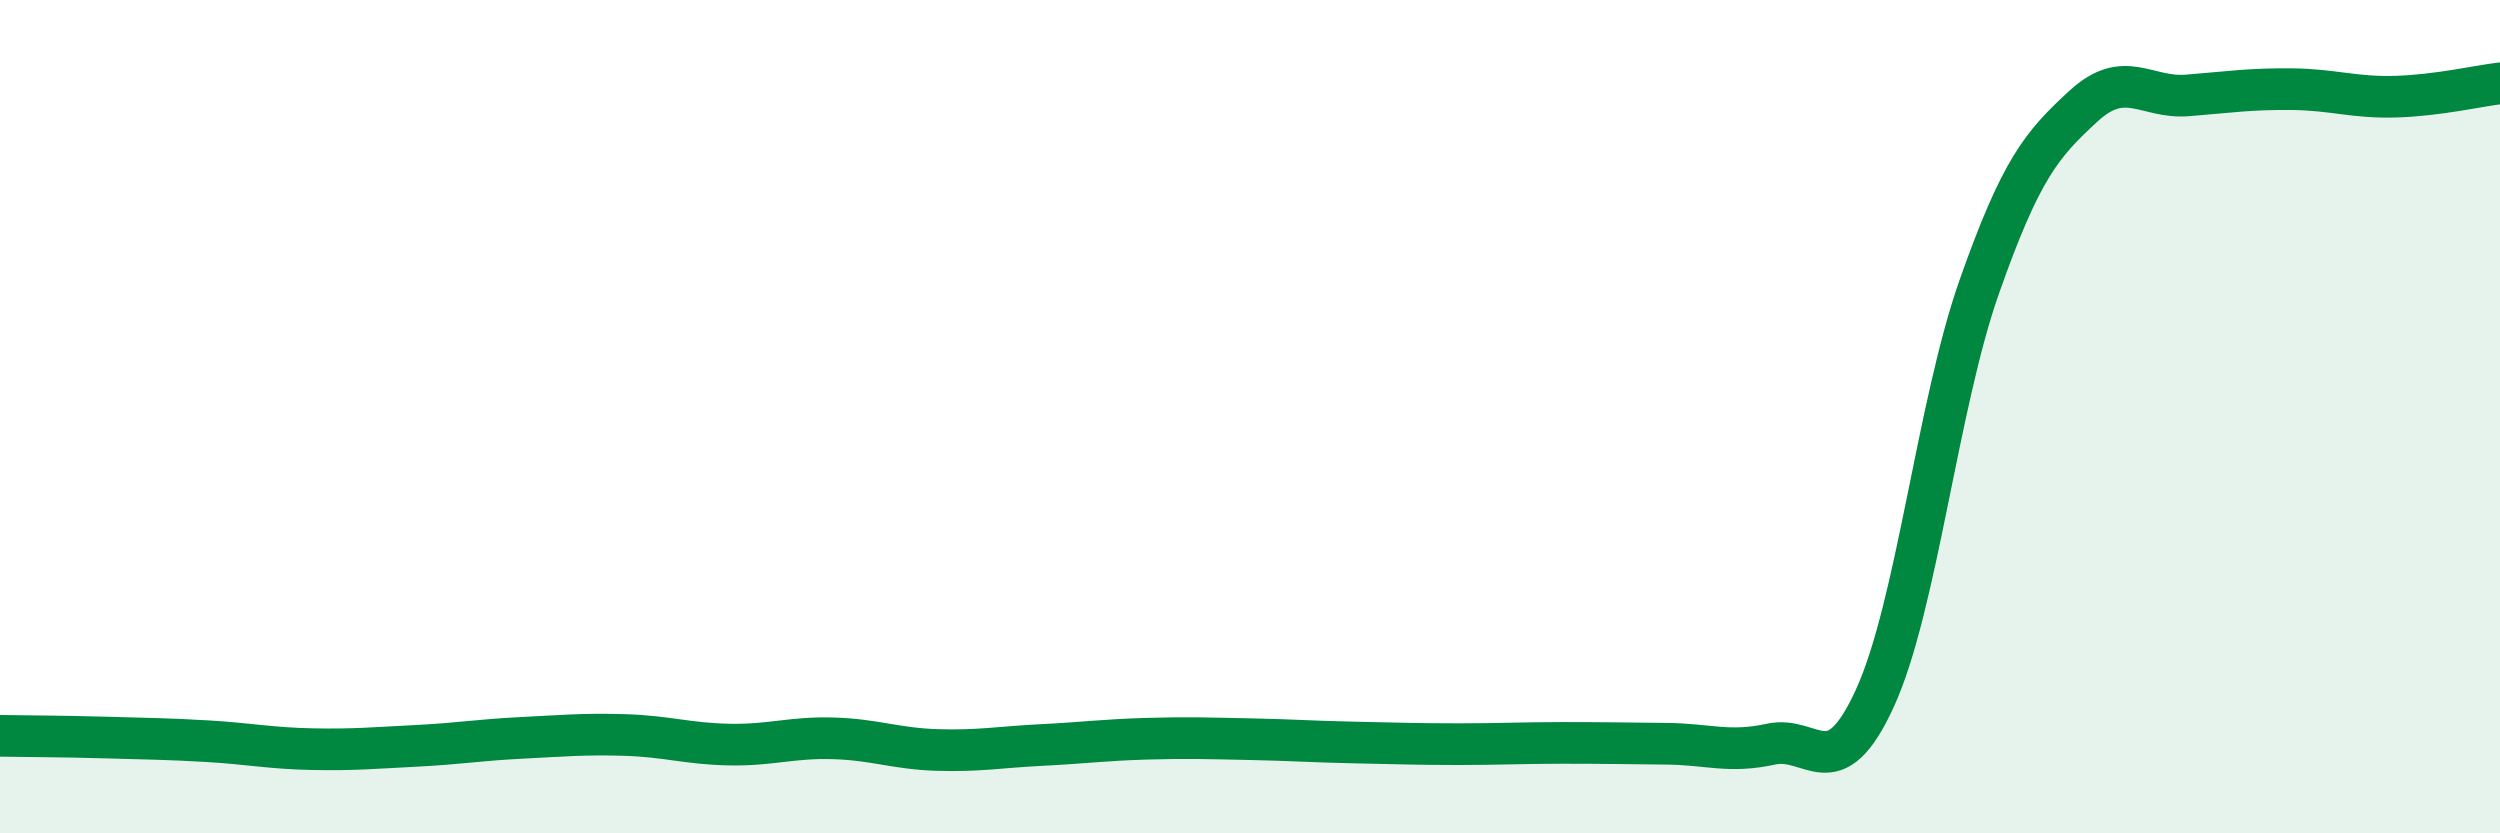 
    <svg width="60" height="20" viewBox="0 0 60 20" xmlns="http://www.w3.org/2000/svg">
      <path
        d="M 0,17.66 C 0.5,17.67 1.5,17.67 2.5,17.7 C 3.5,17.73 4,17.73 5,17.79 C 6,17.85 6.5,17.96 7.5,17.98 C 8.5,18 9,17.95 10,17.9 C 11,17.85 11.5,17.76 12.5,17.71 C 13.5,17.66 14,17.61 15,17.64 C 16,17.67 16.5,17.85 17.5,17.87 C 18.5,17.89 19,17.69 20,17.72 C 21,17.75 21.5,17.97 22.5,18 C 23.5,18.03 24,17.93 25,17.88 C 26,17.83 26.5,17.76 27.5,17.73 C 28.5,17.7 29,17.72 30,17.74 C 31,17.76 31.5,17.8 32.5,17.82 C 33.5,17.84 34,17.86 35,17.86 C 36,17.86 36.5,17.83 37.5,17.83 C 38.5,17.83 39,17.84 40,17.85 C 41,17.86 41.5,18.08 42.5,17.86 C 43.5,17.64 44,18.94 45,16.75 C 46,14.56 46.5,9.73 47.5,6.89 C 48.5,4.05 49,3.47 50,2.55 C 51,1.63 51.5,2.37 52.5,2.29 C 53.5,2.21 54,2.13 55,2.14 C 56,2.15 56.5,2.35 57.5,2.32 C 58.5,2.29 59.5,2.06 60,2L60 20L0 20Z"
        fill="#008740"
        opacity="0.1"
        stroke-linecap="round"
        stroke-linejoin="round"
      />
      <path
        d="M 0,17.66 C 0.5,17.67 1.5,17.67 2.5,17.7 C 3.5,17.73 4,17.73 5,17.79 C 6,17.85 6.5,17.96 7.5,17.98 C 8.5,18 9,17.95 10,17.9 C 11,17.85 11.5,17.76 12.5,17.71 C 13.5,17.66 14,17.61 15,17.64 C 16,17.67 16.5,17.85 17.5,17.87 C 18.5,17.89 19,17.69 20,17.72 C 21,17.75 21.5,17.97 22.5,18 C 23.5,18.03 24,17.93 25,17.88 C 26,17.83 26.5,17.76 27.5,17.73 C 28.5,17.7 29,17.72 30,17.74 C 31,17.76 31.5,17.8 32.5,17.82 C 33.5,17.84 34,17.86 35,17.86 C 36,17.86 36.5,17.83 37.5,17.83 C 38.5,17.83 39,17.84 40,17.85 C 41,17.86 41.5,18.08 42.5,17.86 C 43.5,17.64 44,18.94 45,16.75 C 46,14.56 46.5,9.73 47.5,6.89 C 48.5,4.05 49,3.47 50,2.55 C 51,1.63 51.5,2.37 52.5,2.29 C 53.5,2.21 54,2.13 55,2.14 C 56,2.15 56.5,2.35 57.5,2.32 C 58.5,2.29 59.5,2.06 60,2"
        stroke="#008740"
        stroke-width="1"
        fill="none"
        stroke-linecap="round"
        stroke-linejoin="round"
      />
    </svg>
  